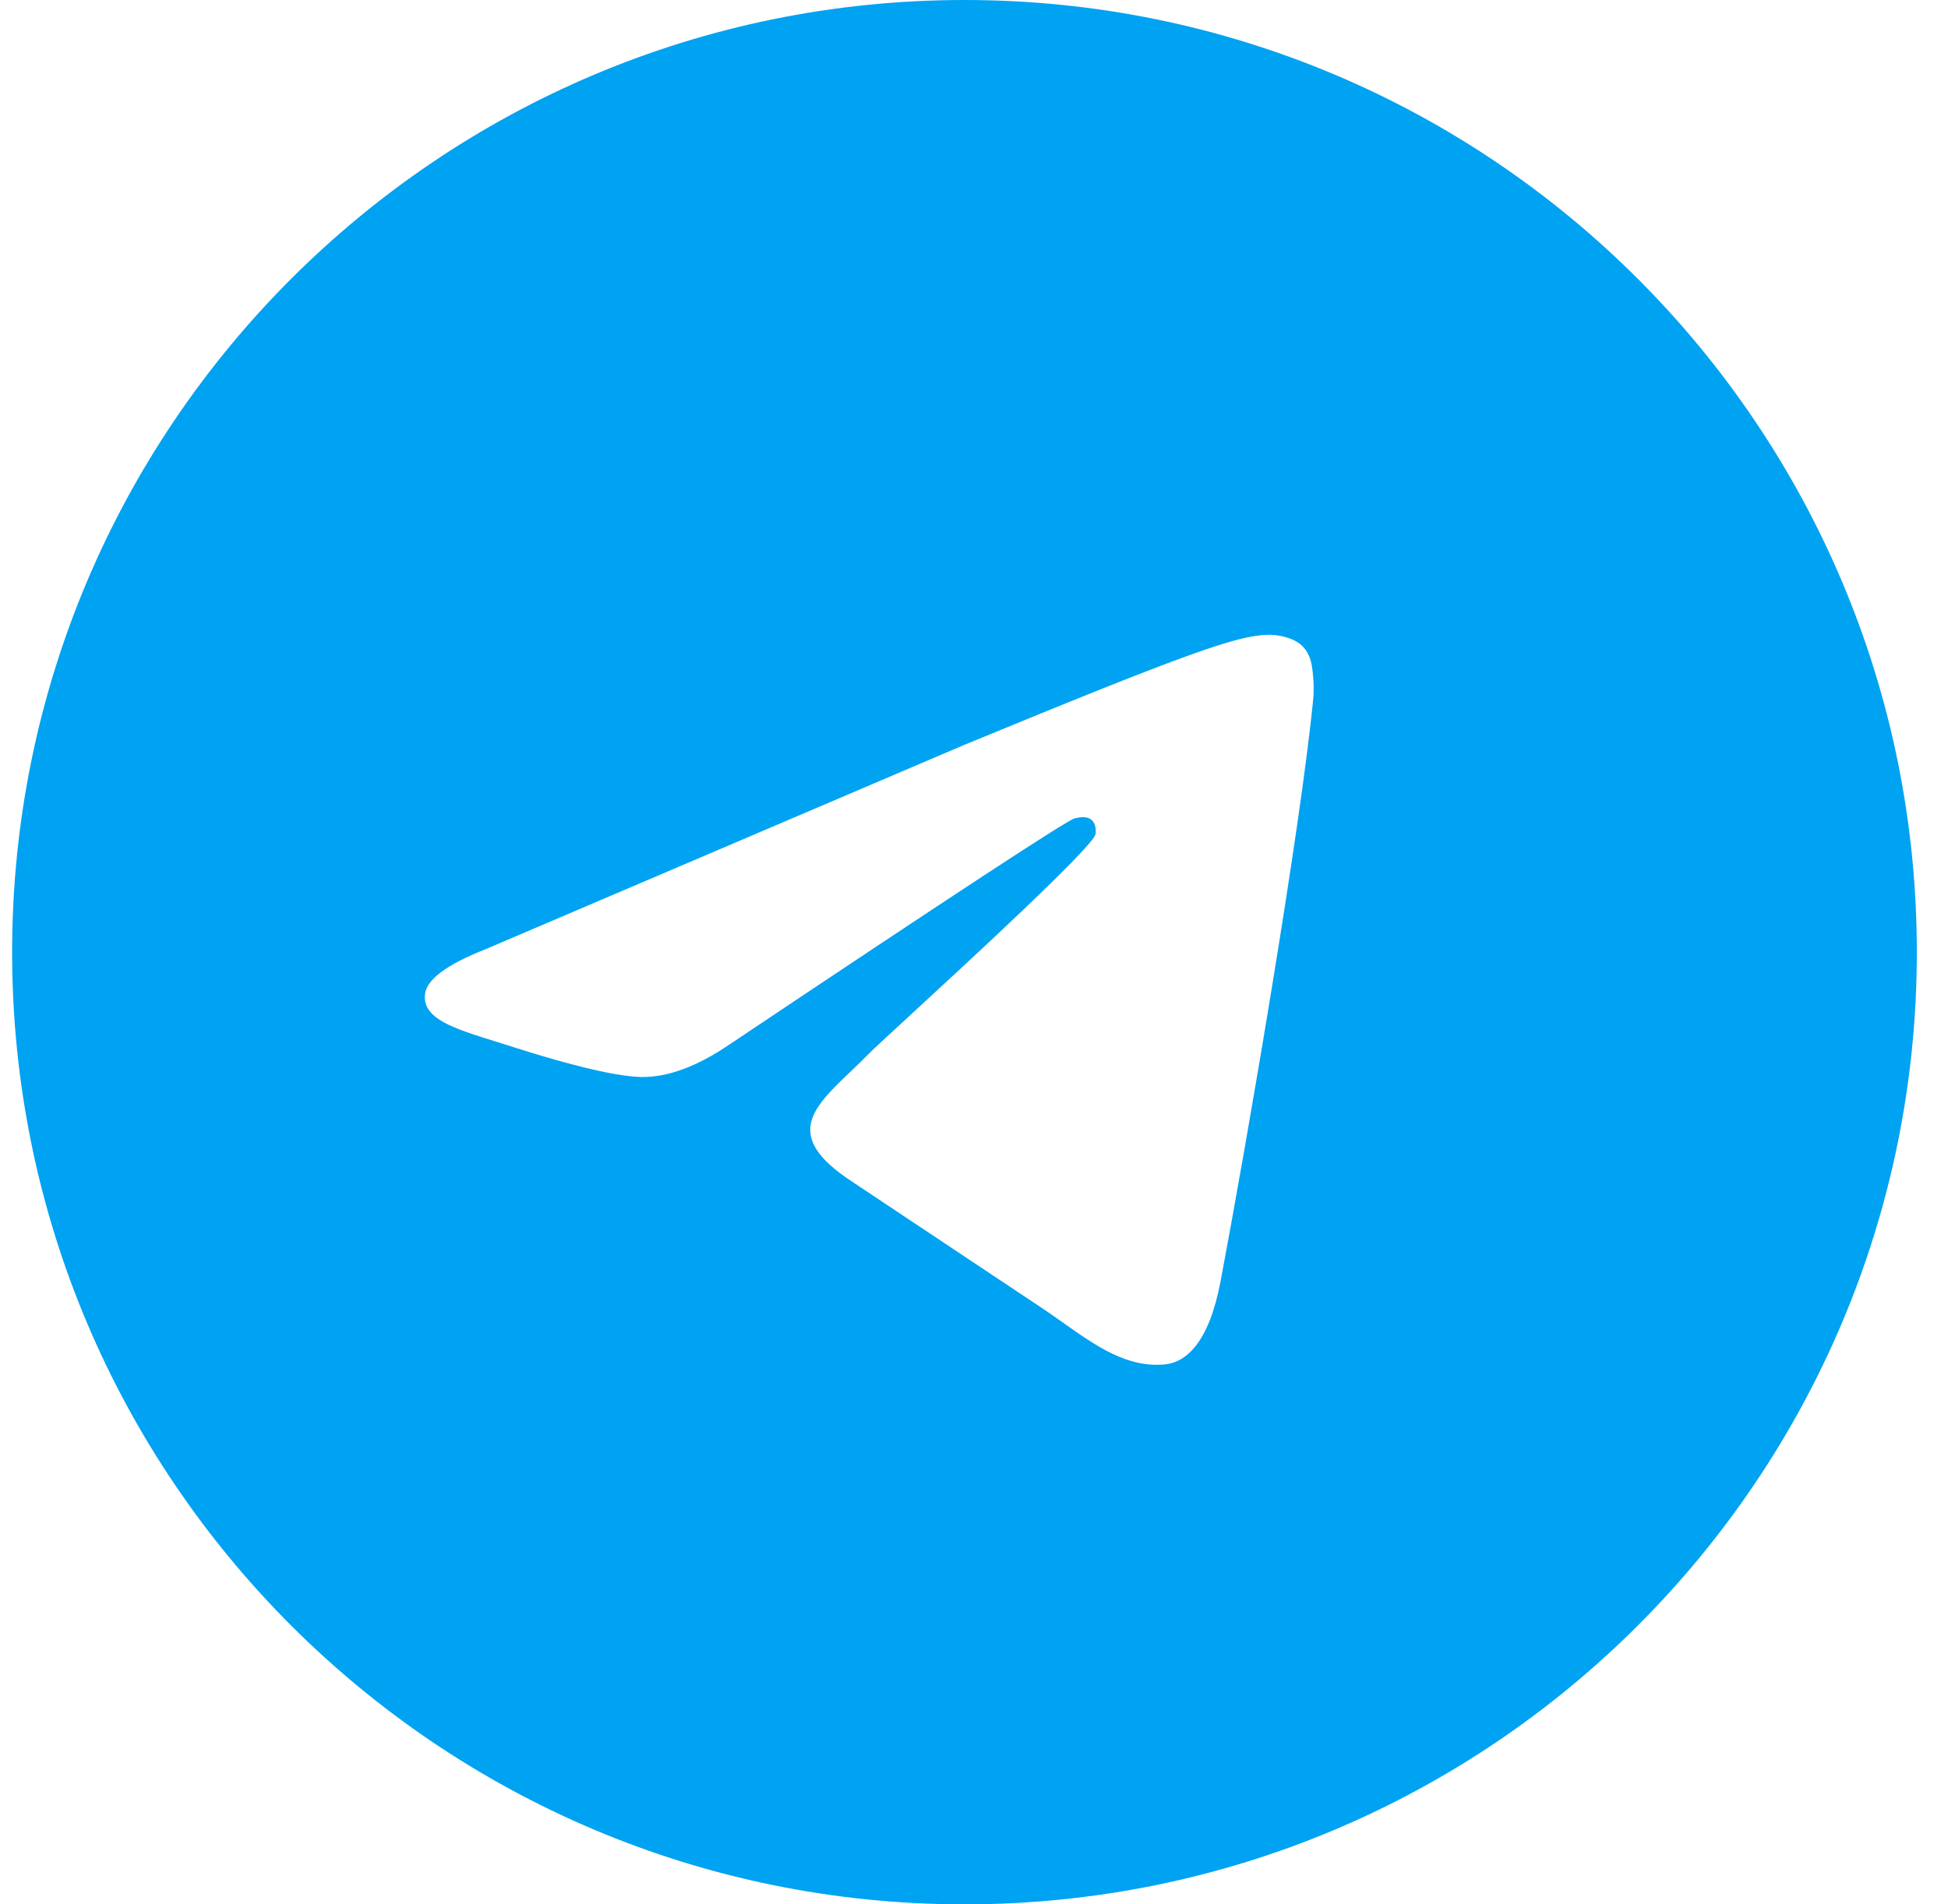 <svg width="45" height="44" viewBox="0 0 45 44" fill="none" xmlns="http://www.w3.org/2000/svg">
<path fill-rule="evenodd" clip-rule="evenodd" d="M22.28 44C34.431 44 44.28 34.15 44.28 22C44.28 9.85 34.431 0 22.28 0C10.13 0 0.28 9.85 0.28 22C0.28 34.15 10.13 44 22.28 44ZM22.252 17.22L11.225 21.928C10.33 22.28 9.861 22.626 9.819 22.963C9.746 23.534 10.467 23.758 11.448 24.064C11.582 24.105 11.72 24.149 11.862 24.194C12.827 24.505 14.126 24.869 14.801 24.884C15.413 24.897 16.097 24.646 16.851 24.133C22.001 20.687 24.66 18.945 24.826 18.908C24.944 18.882 25.107 18.848 25.218 18.946C25.328 19.043 25.317 19.227 25.306 19.277C25.235 19.578 22.409 22.183 20.944 23.532C20.487 23.953 20.162 24.253 20.096 24.321C19.948 24.473 19.797 24.618 19.652 24.756C18.755 25.613 18.082 26.256 19.689 27.305L23.908 30.115C24.13 30.259 24.341 30.408 24.547 30.553C25.33 31.107 26.034 31.604 26.904 31.525C27.409 31.479 27.931 31.008 28.196 29.604C28.822 26.285 30.053 19.093 30.338 16.13C30.363 15.87 30.331 15.538 30.306 15.392C30.281 15.246 30.228 15.039 30.037 14.885C29.811 14.703 29.461 14.664 29.304 14.667C28.593 14.679 27.502 15.055 22.252 17.22Z" fill="#00A2F2"/>
</svg>
